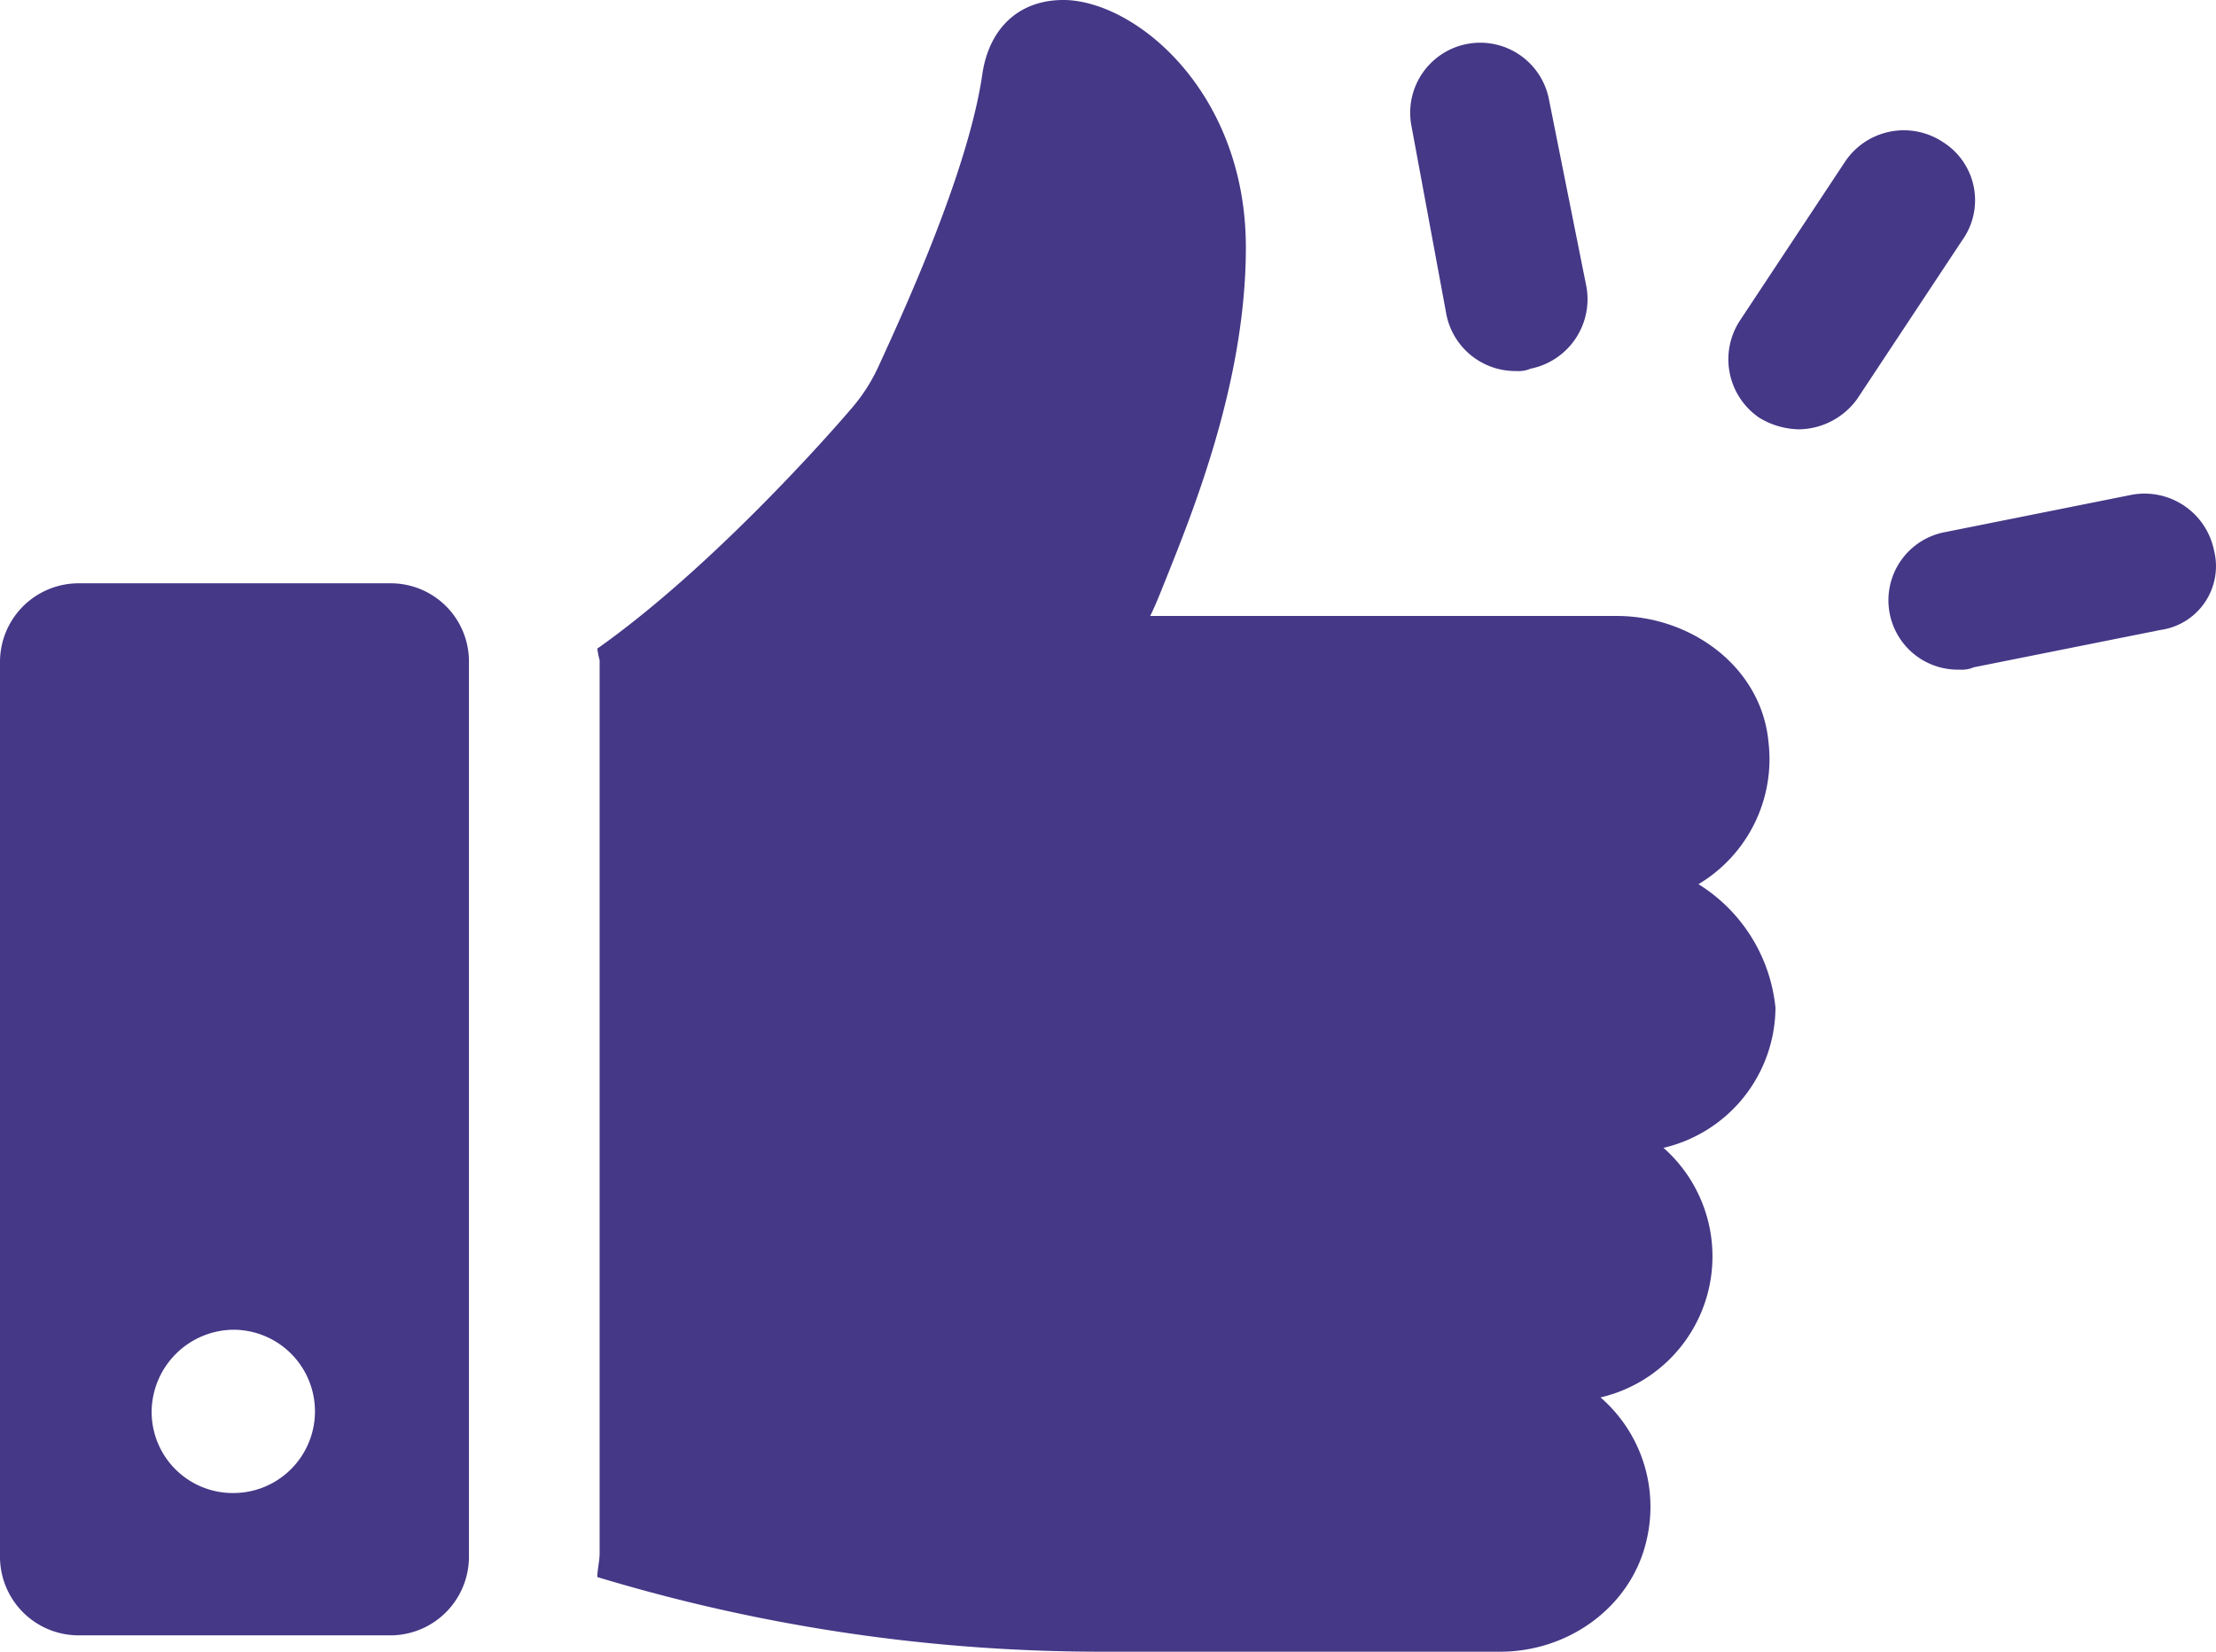 <svg xmlns="http://www.w3.org/2000/svg" xmlns:xlink="http://www.w3.org/1999/xlink" id="Group_2849" data-name="Group 2849" width="260.112" height="193.908" viewBox="0 0 260.112 193.908"><defs><clipPath id="clip-path"><rect id="Rectangle_1474" data-name="Rectangle 1474" width="260.112" height="193.908" fill="#443887"></rect></clipPath></defs><g id="Group_2848" data-name="Group 2848" clip-path="url(#clip-path)"><path id="Path_13803" data-name="Path 13803" d="M491.521,125.181a8.324,8.324,0,0,0-9.586-6.573l-21.909,4.382a8.143,8.143,0,0,0,1.643,16.159,3.477,3.477,0,0,0,1.643-.273l21.909-4.382A7.559,7.559,0,0,0,491.521,125.181Z" transform="translate(-231.635 -60.537)" fill="#443887"></path><path id="Path_13804" data-name="Path 13804" d="M440.121,32.726a8.3,8.3,0,0,0-11.5,2.191L416.3,53.538a8.3,8.3,0,0,0,2.191,11.5,9.235,9.235,0,0,0,4.656,1.37,8.562,8.562,0,0,0,6.846-3.561l12.323-18.621a8.067,8.067,0,0,0-2.191-11.5Z" transform="translate(-212.002 -16.007)" fill="#443887"></path><path id="Path_13805" data-name="Path 13805" d="M342.764,42.295a8.256,8.256,0,0,0,8.216,6.573,3.477,3.477,0,0,0,1.643-.273,8.324,8.324,0,0,0,6.573-9.586L354.814,17.1a8.219,8.219,0,1,0-16.159,3.013Z" transform="translate(-172.976 -5.31)" fill="#443887"></path><path id="Path_13806" data-name="Path 13806" d="M272.62,103.8A17.1,17.1,0,0,0,280.836,87.1c-.822-8.762-9.037-14.787-17.8-14.787H208.264c.548-1.094,1.094-2.464,1.643-3.834,3.286-8.216,9.586-23.551,9.586-39.435,0-17.8-12.323-28.48-20.812-29.028-5.477-.273-9.311,3.012-10.132,8.764-1.643,11.228-9.037,27.385-12.05,33.958a20.841,20.841,0,0,1-3.285,5.2c-4.928,5.752-17.8,19.717-29.849,28.207a11.954,11.954,0,0,0,.273,1.37V182.4c0,.822-.273,1.918-.273,2.74a204.221,204.221,0,0,0,59.426,8.764h46.555c8.216,0,15.611-5.477,17.253-13.419a16.988,16.988,0,0,0-5.477-16.432,17,17,0,0,0,7.393-29.3,17.02,17.02,0,0,0,13.144-16.432A19.341,19.341,0,0,0,272.62,103.8Z" transform="translate(-73.255 0)" fill="#443887"></path><path id="Path_13807" data-name="Path 13807" d="M45.733,140.03H9.311A9.233,9.233,0,0,0,0,149.341V254.226a9.233,9.233,0,0,0,9.311,9.311H45.733a9.233,9.233,0,0,0,9.311-9.311V149.067a9.177,9.177,0,0,0-9.311-9.036Zm-18.348,106.8a9.527,9.527,0,0,1-9.586-9.586,9.7,9.7,0,0,1,9.586-9.586,9.586,9.586,0,0,1,0,19.172" transform="translate(0 -71.552)" fill="#443887"></path></g></svg>